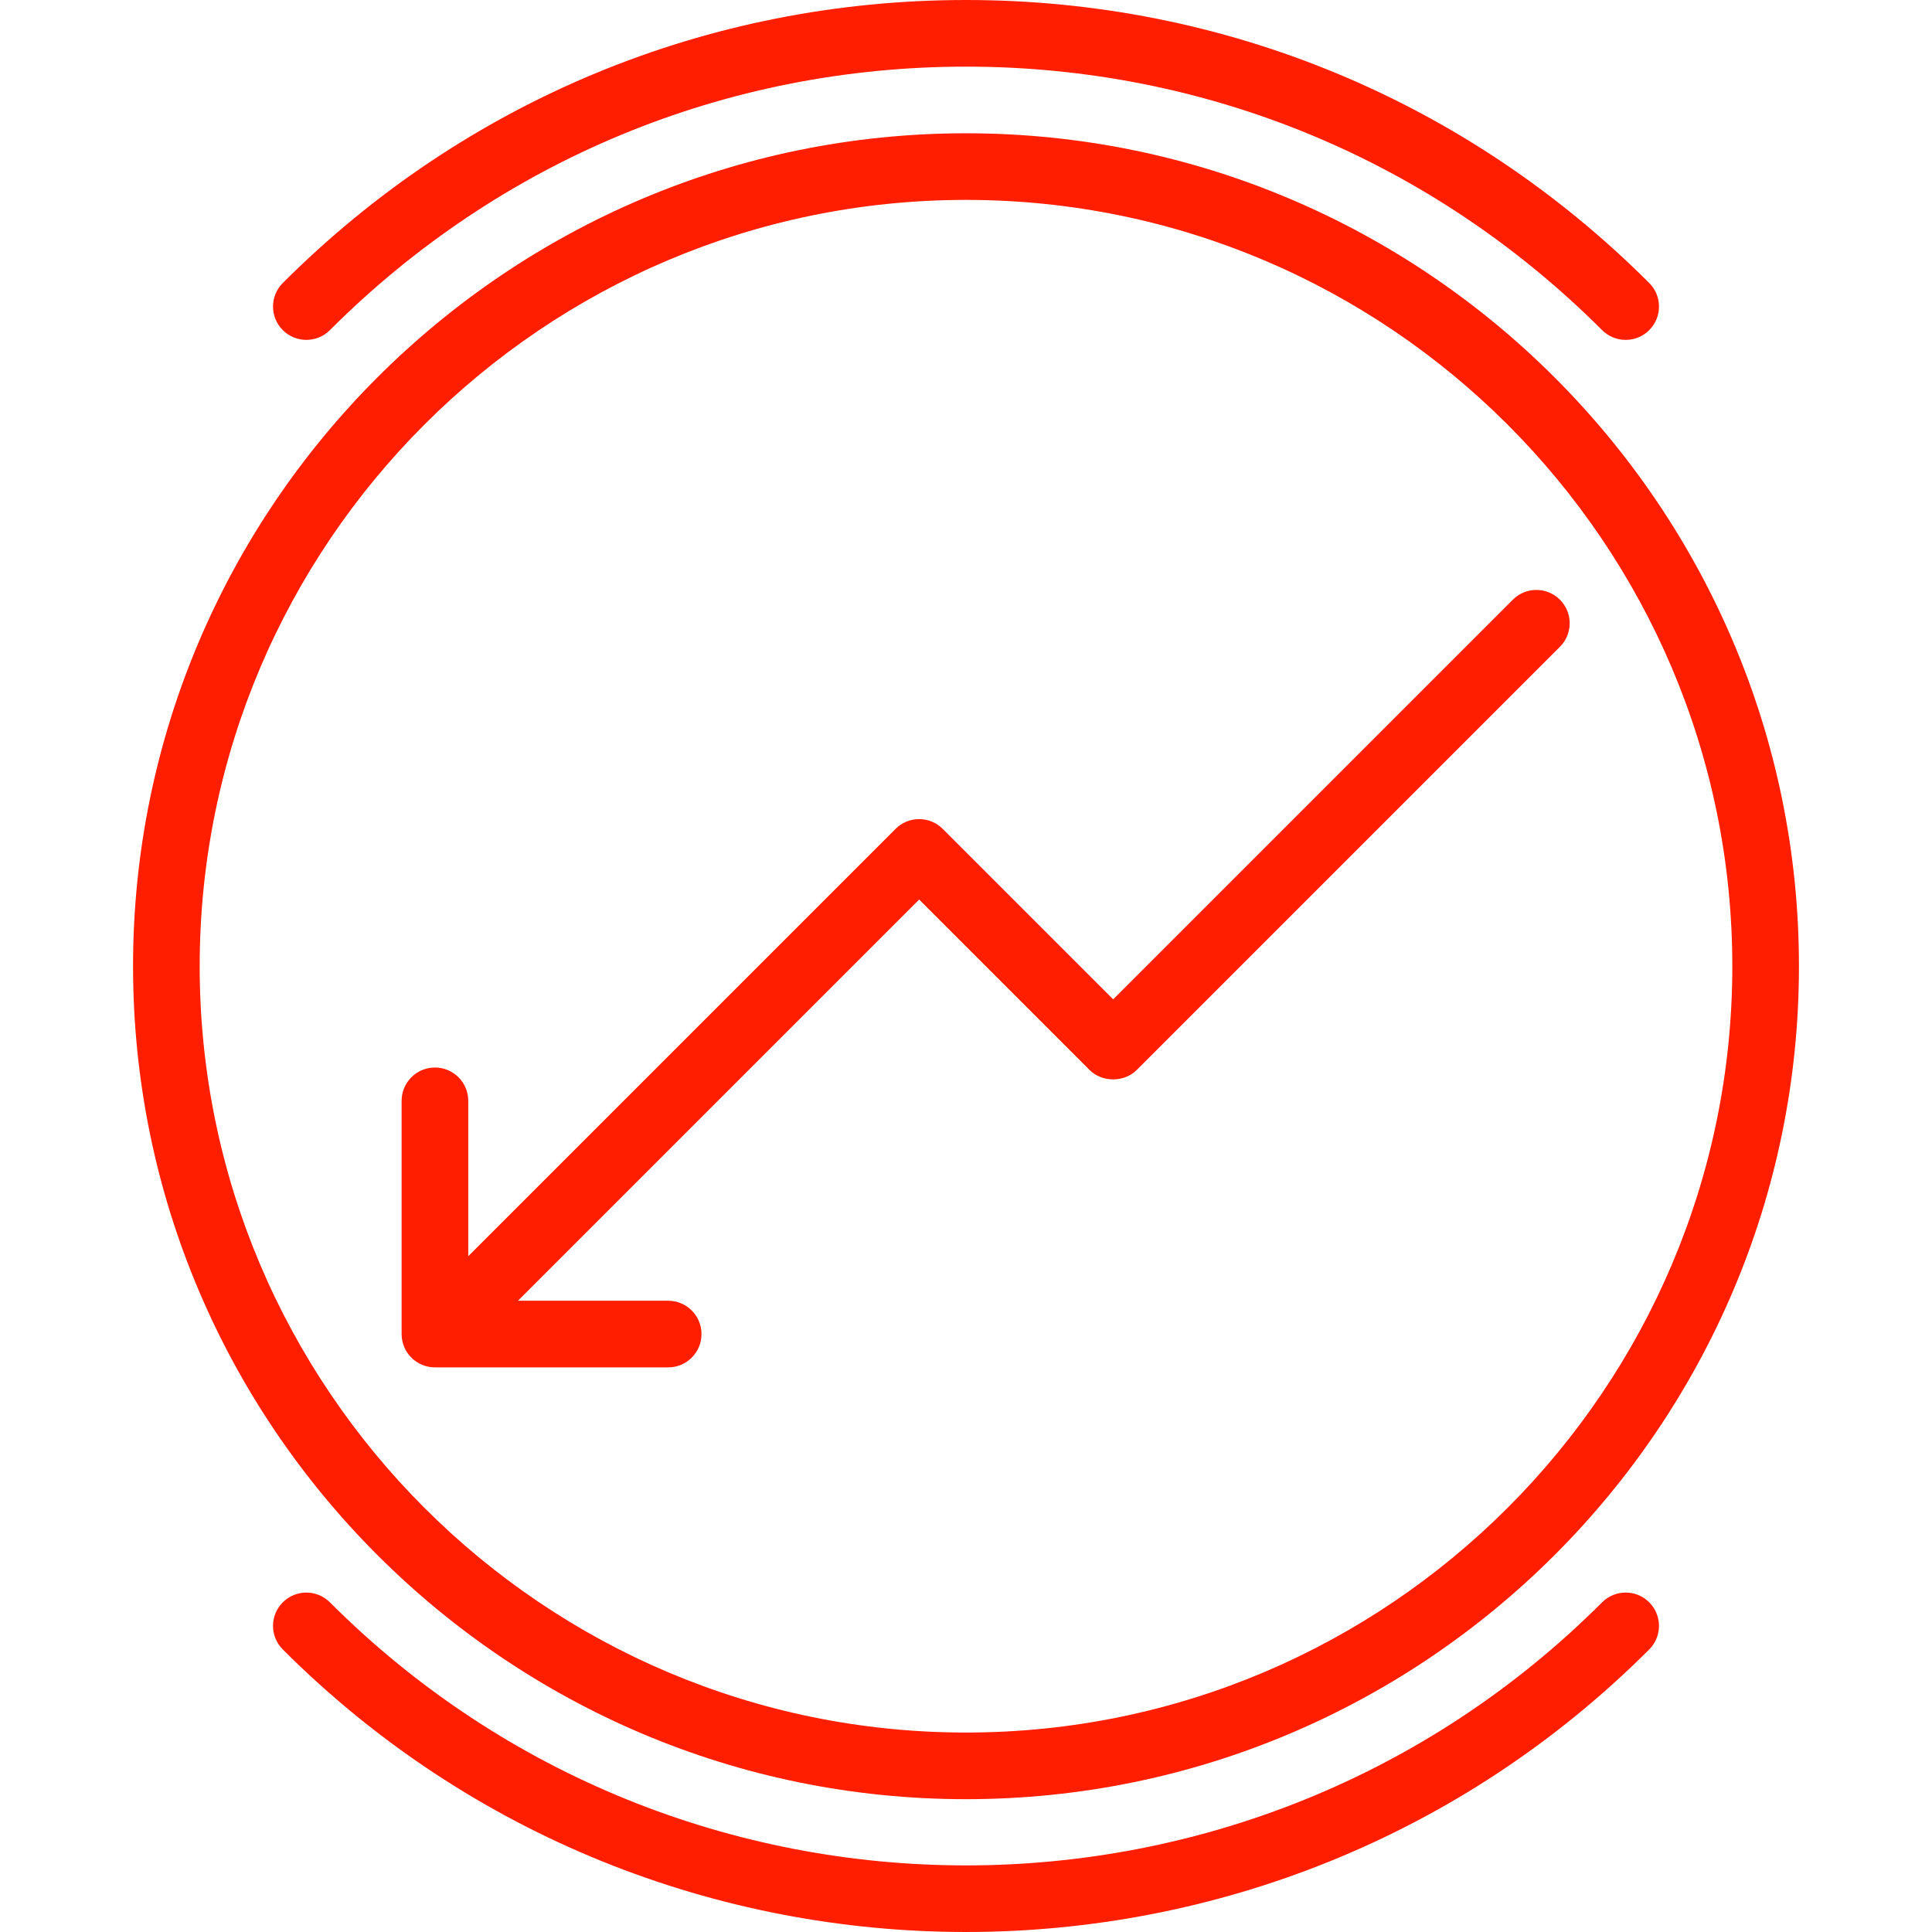 <?xml version="1.0" encoding="UTF-8"?> <svg xmlns="http://www.w3.org/2000/svg" xmlns:xlink="http://www.w3.org/1999/xlink" id="Layer_1" x="0px" y="0px" viewBox="0 0 201.478 201.478" style="enable-background:new 0 0 201.478 201.478;" xml:space="preserve" width="512px" height="512px"><g><g> <g> <g> <path d="M69.681,142.597c1.919,0,3.475-1.556,3.475-3.475s-1.556-3.475-3.475-3.475H54.015l41.838-41.839l17.777,17.778 c1.303,1.303,3.61,1.303,4.913,0l44.133-44.133c1.357-1.357,1.357-3.556,0-4.913c-1.357-1.358-3.556-1.357-4.913,0 l-41.676,41.677L98.309,86.438c-0.651-0.651-1.535-1.018-2.457-1.018s-1.805,0.367-2.457,1.018l-44.562,44.564V114.8 c0-1.919-1.556-3.475-3.475-3.475c-1.919,0-3.475,1.556-3.475,3.475v24.322c0,1.919,1.556,3.475,3.475,3.475H69.681z" data-original="#000000" class="active-path" data-old_color="#000000" fill="#FF1E00"></path> <path d="M100.739,187.627c47.898,0,86.864-38.967,86.864-86.864c0-47.897-38.967-86.864-86.864-86.864 c-47.897,0-86.864,38.967-86.864,86.864S52.841,187.627,100.739,187.627z M100.739,20.847c44.065,0,79.915,35.85,79.915,79.915 c0,44.065-35.85,79.915-79.915,79.915s-79.915-35.85-79.915-79.915C20.824,56.697,56.674,20.847,100.739,20.847z" data-original="#000000" class="active-path" data-old_color="#000000" fill="#FF1E00"></path> <path d="M167.075,167.099c-36.578,36.578-96.094,36.578-132.672,0c-1.357-1.357-3.556-1.357-4.913,0 c-1.358,1.357-1.357,3.556,0,4.913c19.643,19.645,45.446,29.466,71.249,29.466c25.803,0,51.606-9.822,71.249-29.466 c1.357-1.357,1.357-3.556,0-4.913C170.631,165.741,168.432,165.741,167.075,167.099z" data-original="#000000" class="active-path" data-old_color="#000000" fill="#FF1E00"></path> <path d="M34.403,34.427C52.122,16.708,75.681,6.949,100.739,6.949s48.617,9.759,66.336,27.478 c0.679,0.679,1.568,1.018,2.457,1.018c0.889,0,1.778-0.339,2.457-1.018c1.357-1.357,1.357-3.556,0-4.913 C152.958,10.481,127.653,0,100.739,0S48.52,10.481,29.49,29.513c-1.357,1.357-1.357,3.556,0,4.913 C30.847,35.784,33.046,35.784,34.403,34.427z" data-original="#000000" class="active-path" data-old_color="#000000" fill="#FF1E00"></path> </g> </g> </g></g> </svg> 